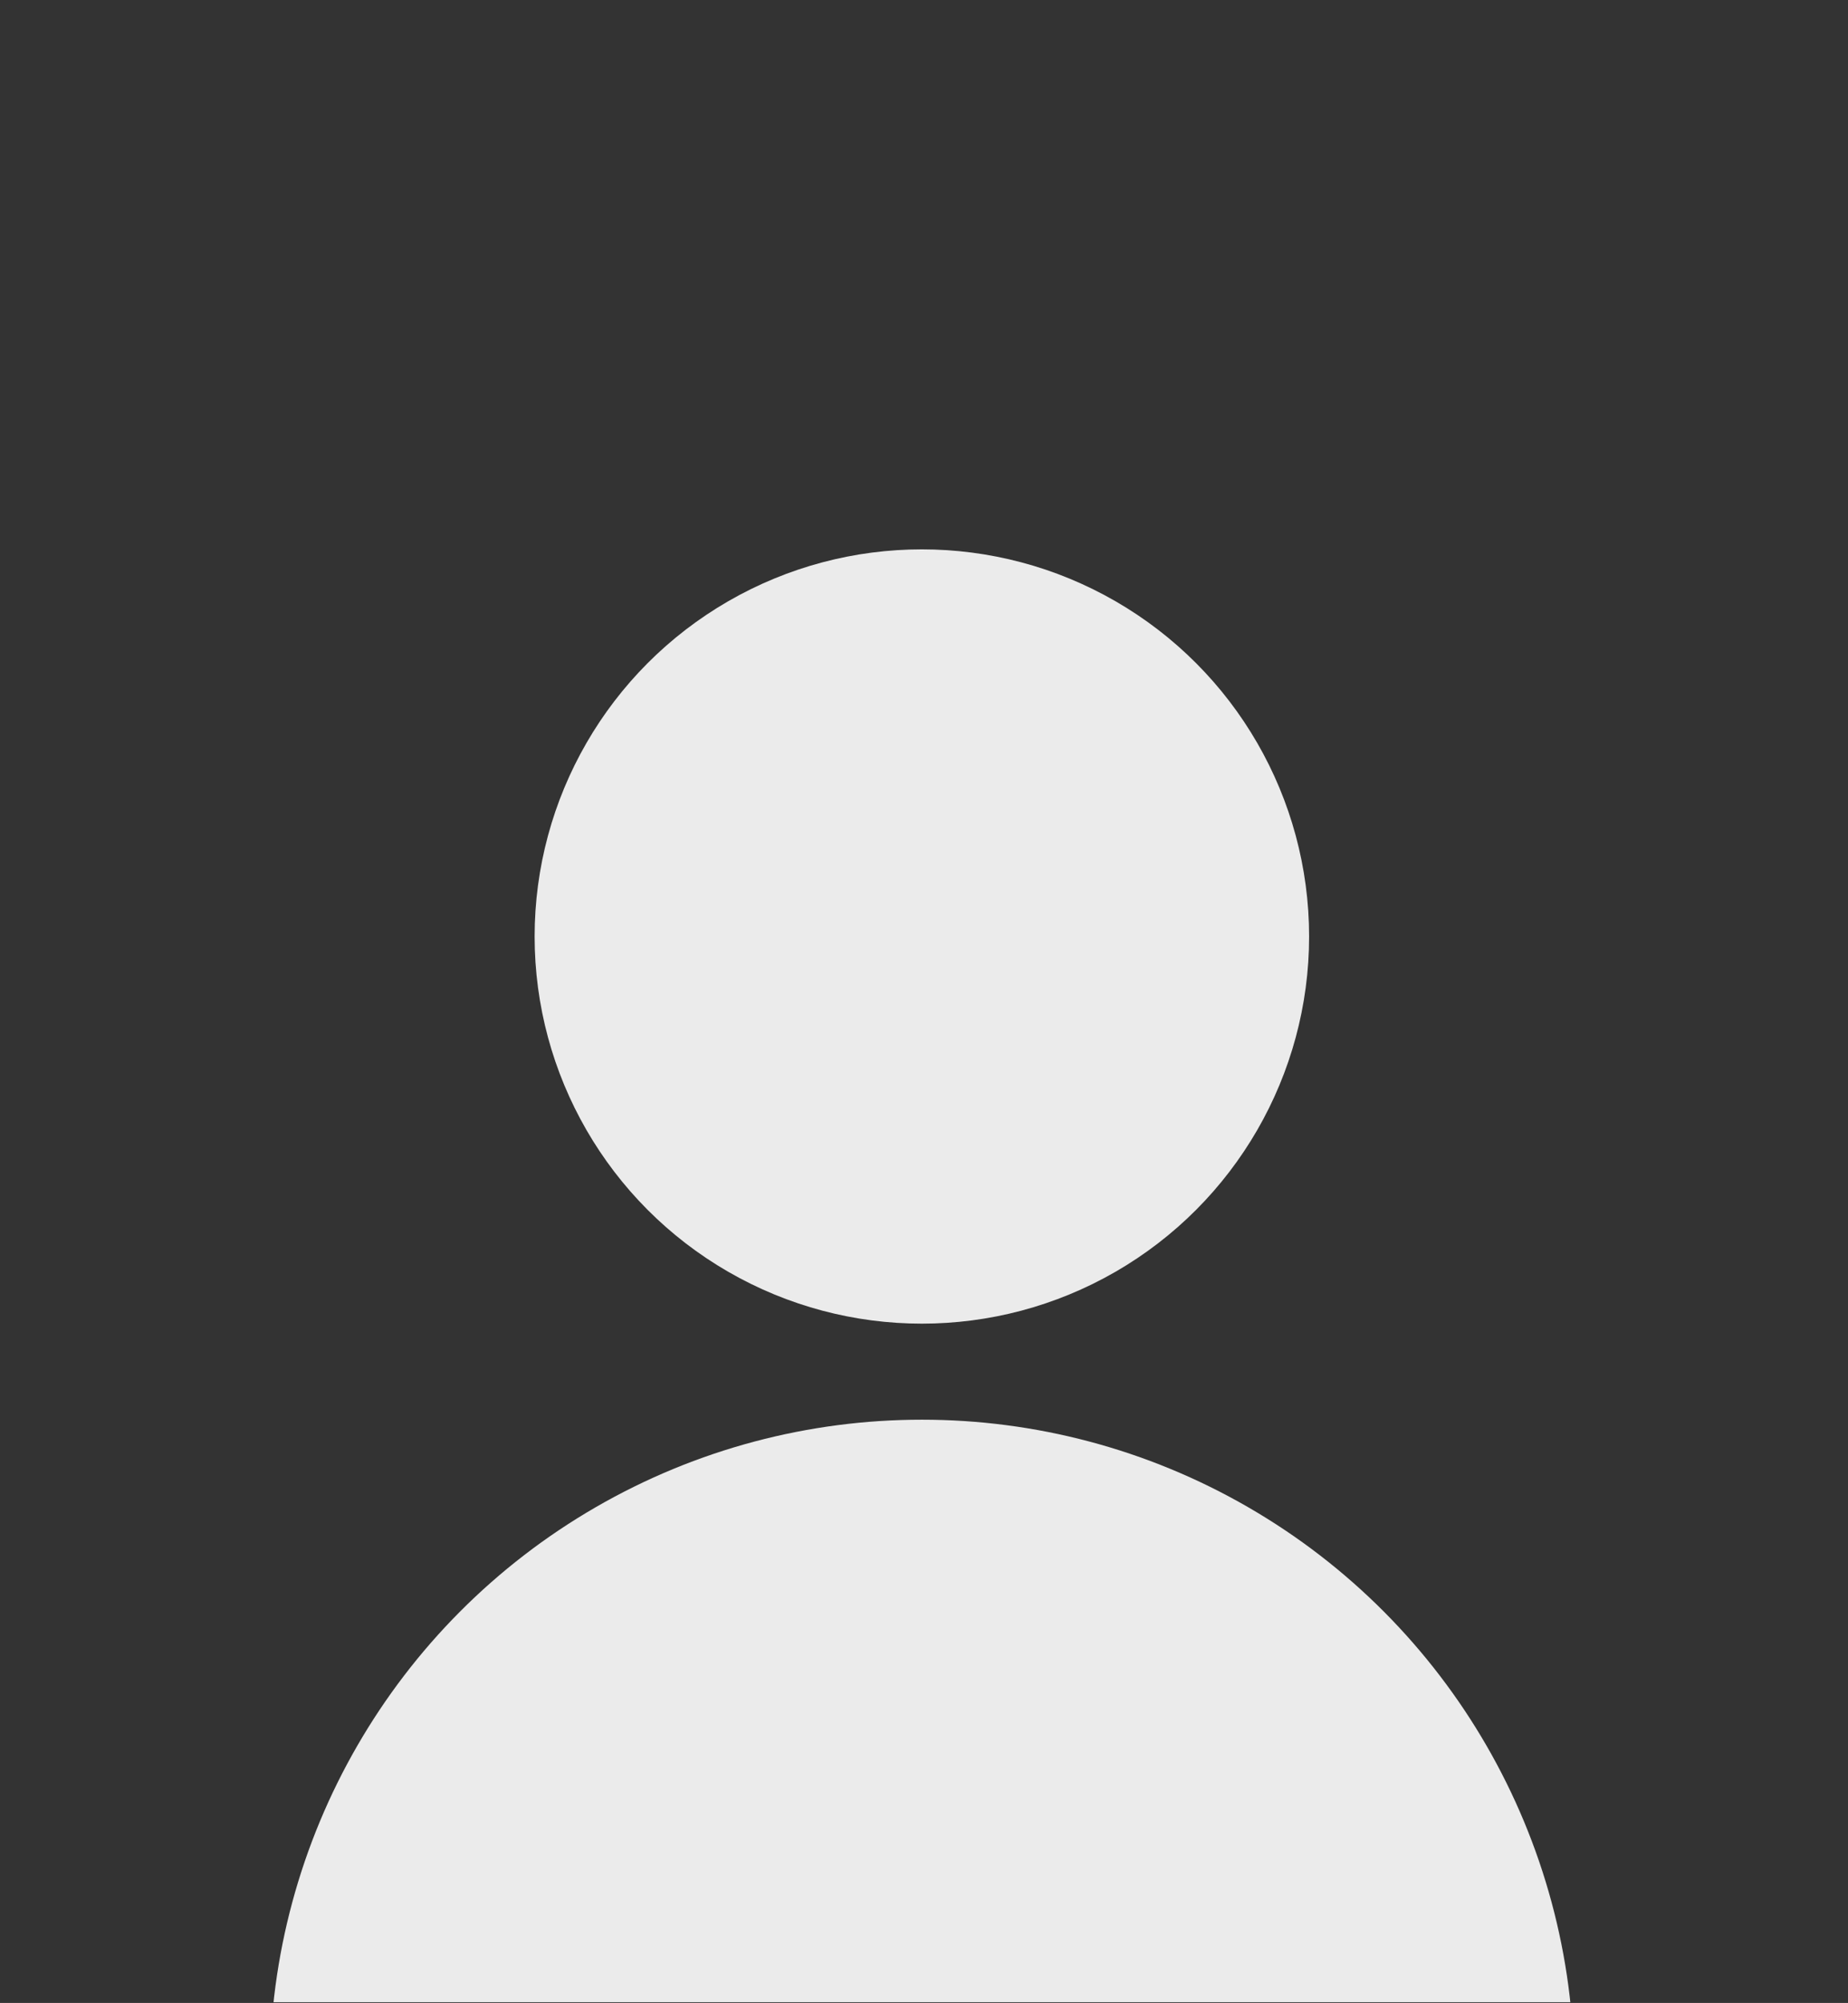 <?xml version="1.0" encoding="UTF-8" standalone="no"?>
<!DOCTYPE svg PUBLIC "-//W3C//DTD SVG 1.1//EN" "http://www.w3.org/Graphics/SVG/1.1/DTD/svg11.dtd">
<svg width="100%" height="100%" viewBox="0 0 1017 1102" version="1.1" xmlns="http://www.w3.org/2000/svg" xmlns:xlink="http://www.w3.org/1999/xlink" xml:space="preserve" xmlns:serif="http://www.serif.com/" style="fill-rule:evenodd;clip-rule:evenodd;stroke-linejoin:round;stroke-miterlimit:2;">
    <rect x="0" y="0" width="1017" height="1102" fill="#333333" stroke="none"/>
    <g id="ArtBoard1" transform="matrix(0.744,0,0,1.077,-284.875,-1093.42)">
        <rect x="382.803" y="1015.49" width="1366.46" height="1022.58" style="fill:none;"/>
        <clipPath id="_clip1">
            <rect x="382.803" y="1015.49" width="1366.46" height="1022.58"/>
        </clipPath>
        <g clip-path="url(#_clip1)">
            <g transform="matrix(0.798,0,0,0.551,252.131,693.597)">
                <circle cx="1018.36" cy="1452.02" r="358.939" style="fill:rgb(235,235,235);"/>
            </g>
            <g transform="matrix(1.344,0,0,0.929,-303.842,725.022)">
                <circle cx="1018.36" cy="1452.02" r="358.939" style="fill:rgb(235,235,235);"/>
            </g>
        </g>
    </g>
</svg>
